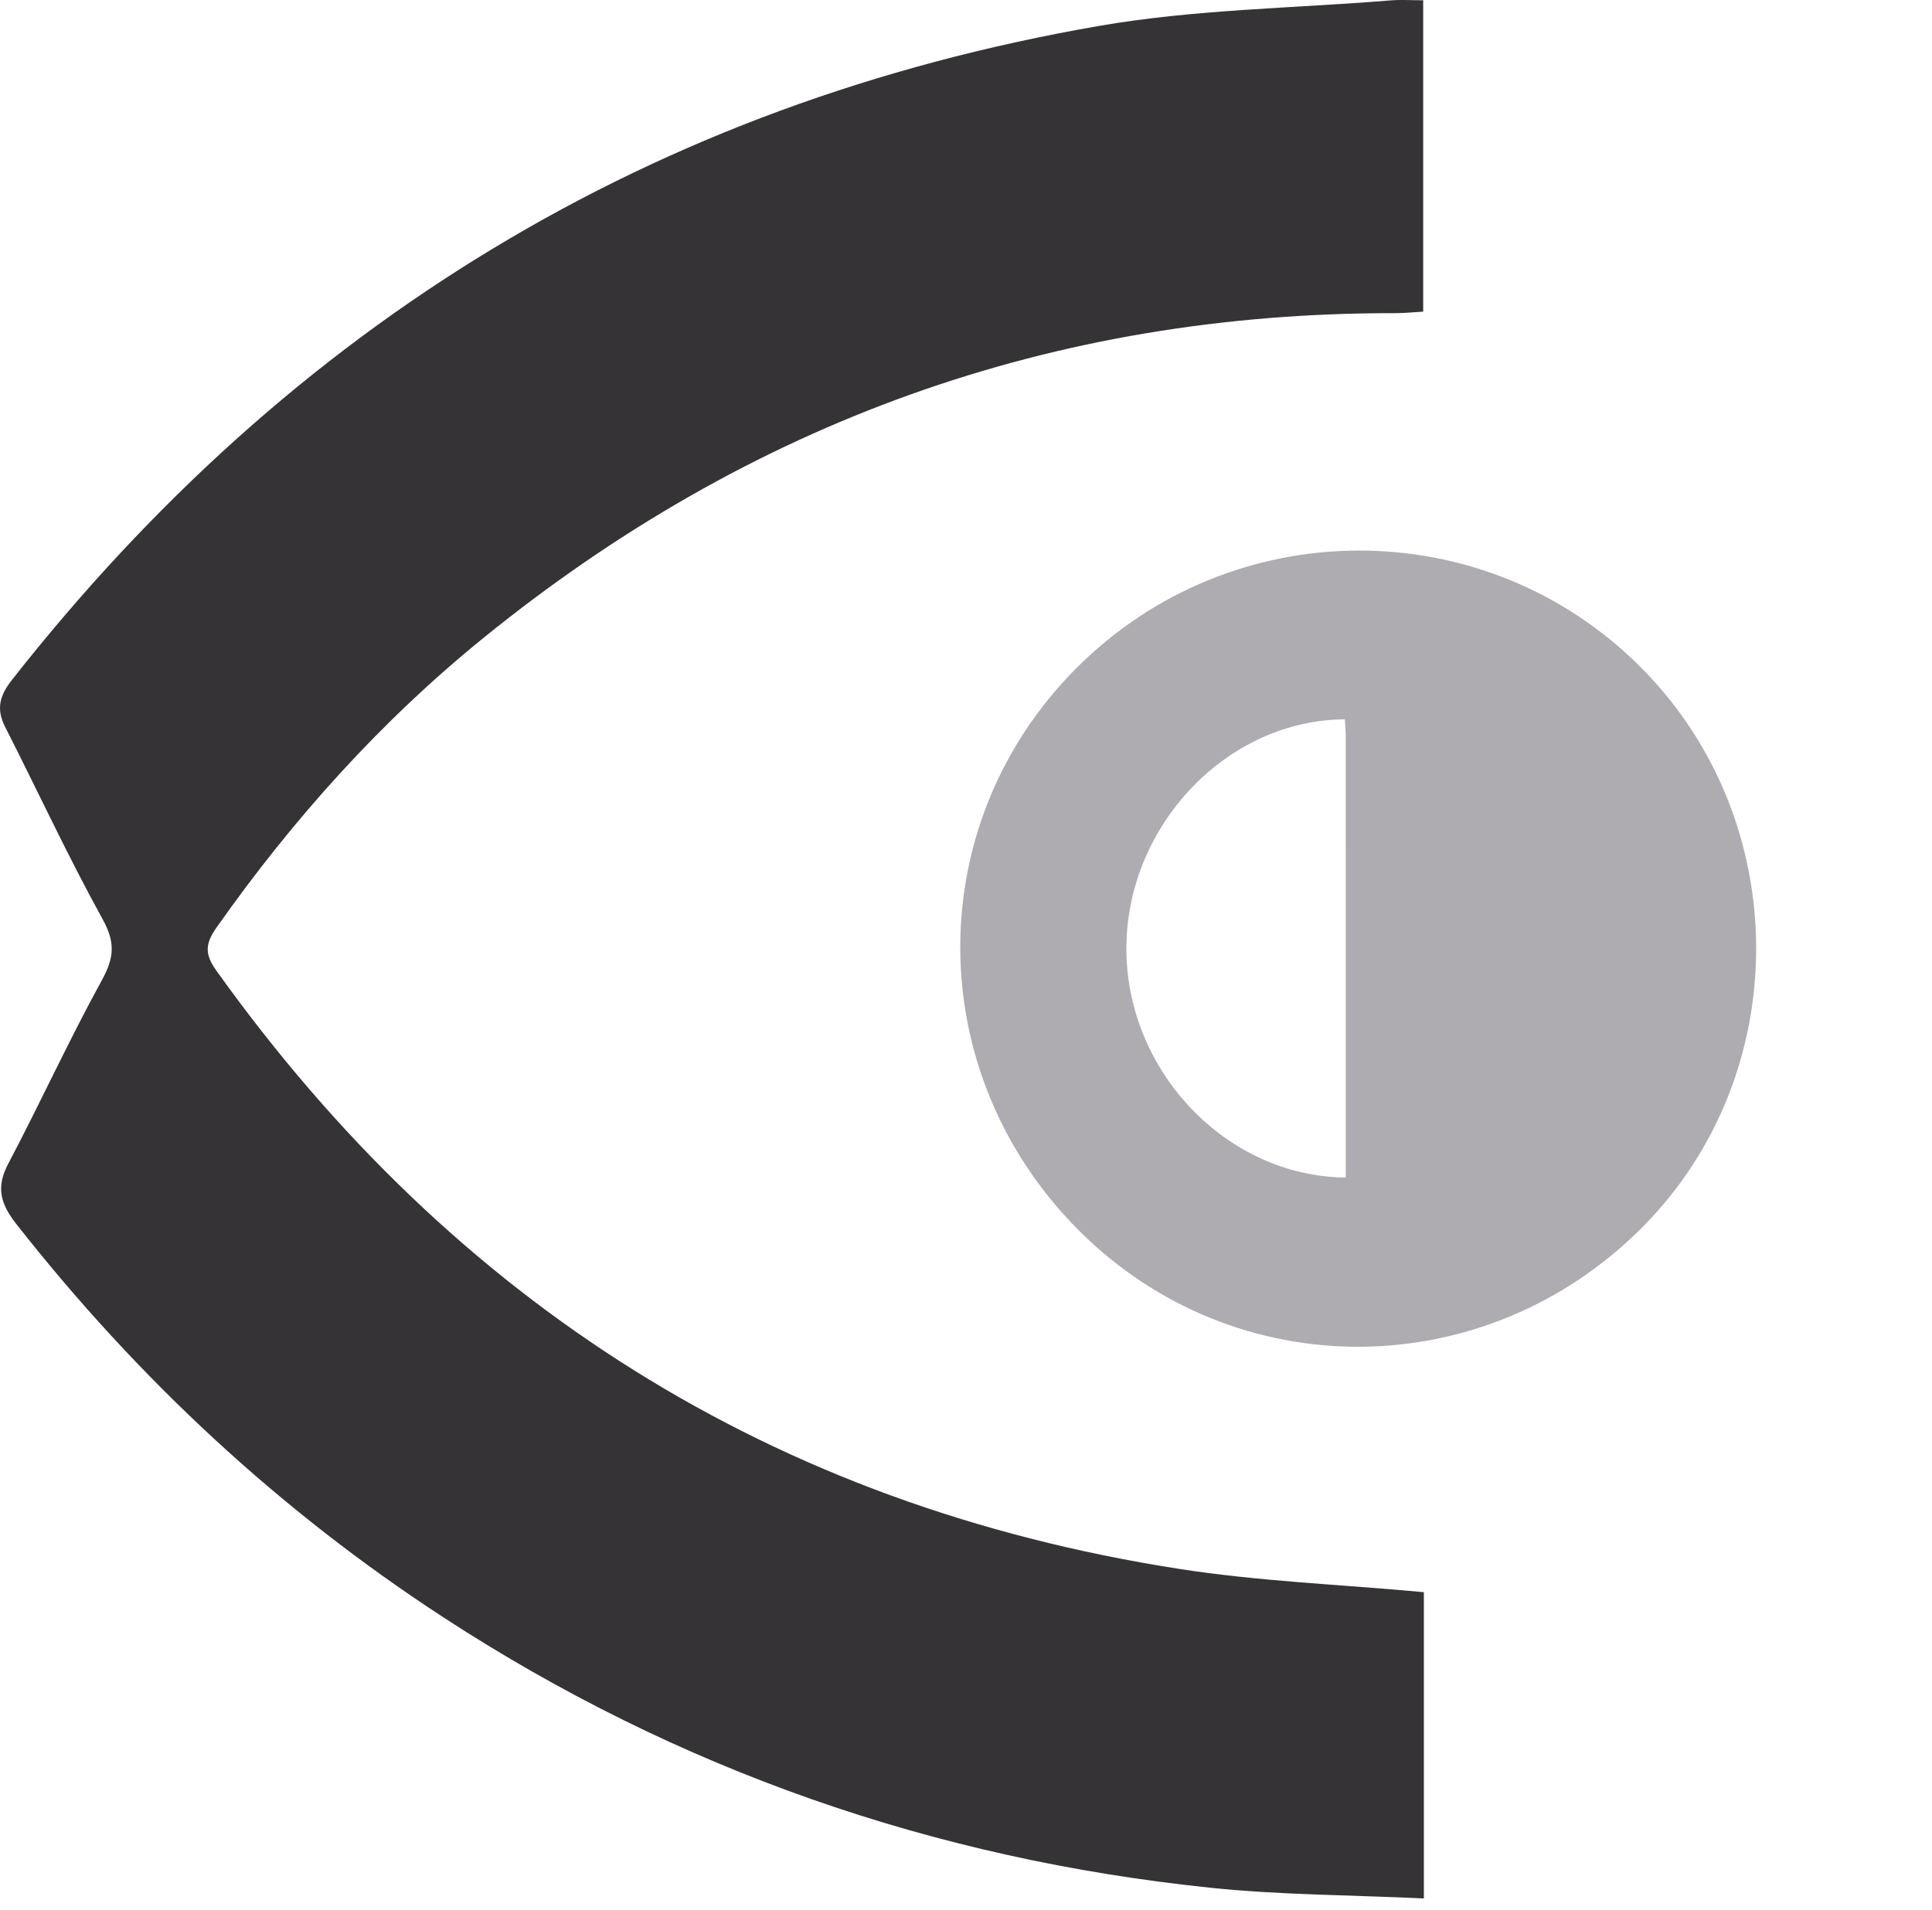 <svg width="89" height="88" viewBox="0 0 89 88" fill="none" xmlns="http://www.w3.org/2000/svg">
<path d="M65.592 73.359C65.592 77.939 65.592 82.567 65.592 87.47C62.257 87.313 58.991 87.314 55.76 86.978C43.01 85.653 31.214 81.544 20.457 74.54C12.876 69.604 6.348 63.521 0.76 56.408C0.032 55.48 -0.201 54.72 0.376 53.626C1.854 50.822 3.172 47.931 4.697 45.154C5.262 44.123 5.318 43.421 4.729 42.355C3.13 39.459 1.739 36.448 0.238 33.496C-0.184 32.666 -0.023 32.057 0.552 31.325C13.43 14.933 30.077 4.759 50.629 1.194C55.042 0.429 59.581 0.384 64.062 0.018C64.525 -0.02 64.994 0.013 65.561 0.013C65.561 4.827 65.561 9.5 65.561 14.358C65.157 14.381 64.706 14.429 64.256 14.429C48.482 14.403 34.514 19.466 22.288 29.378C17.542 33.225 13.498 37.734 9.982 42.726C9.482 43.436 9.396 43.922 9.95 44.698C20.912 60.046 35.631 69.366 54.294 72.283C57.977 72.859 61.728 73.003 65.592 73.359Z" fill="#353336"/>
<path d="M49.712 56.706C56.9 63.886 68.389 63.827 75.631 56.571C82.691 49.499 82.65 37.781 75.541 30.701C68.365 23.554 56.75 23.594 49.58 30.789C42.403 37.992 42.461 49.462 49.712 56.706ZM61.995 54.254C56.452 54.208 51.836 49.286 51.889 43.611C51.941 37.985 56.553 33.169 61.95 33.144C61.965 33.376 61.993 33.61 61.993 33.844C61.995 40.613 61.995 47.382 61.995 54.254Z" fill="#AEACB1"/>
</svg>
